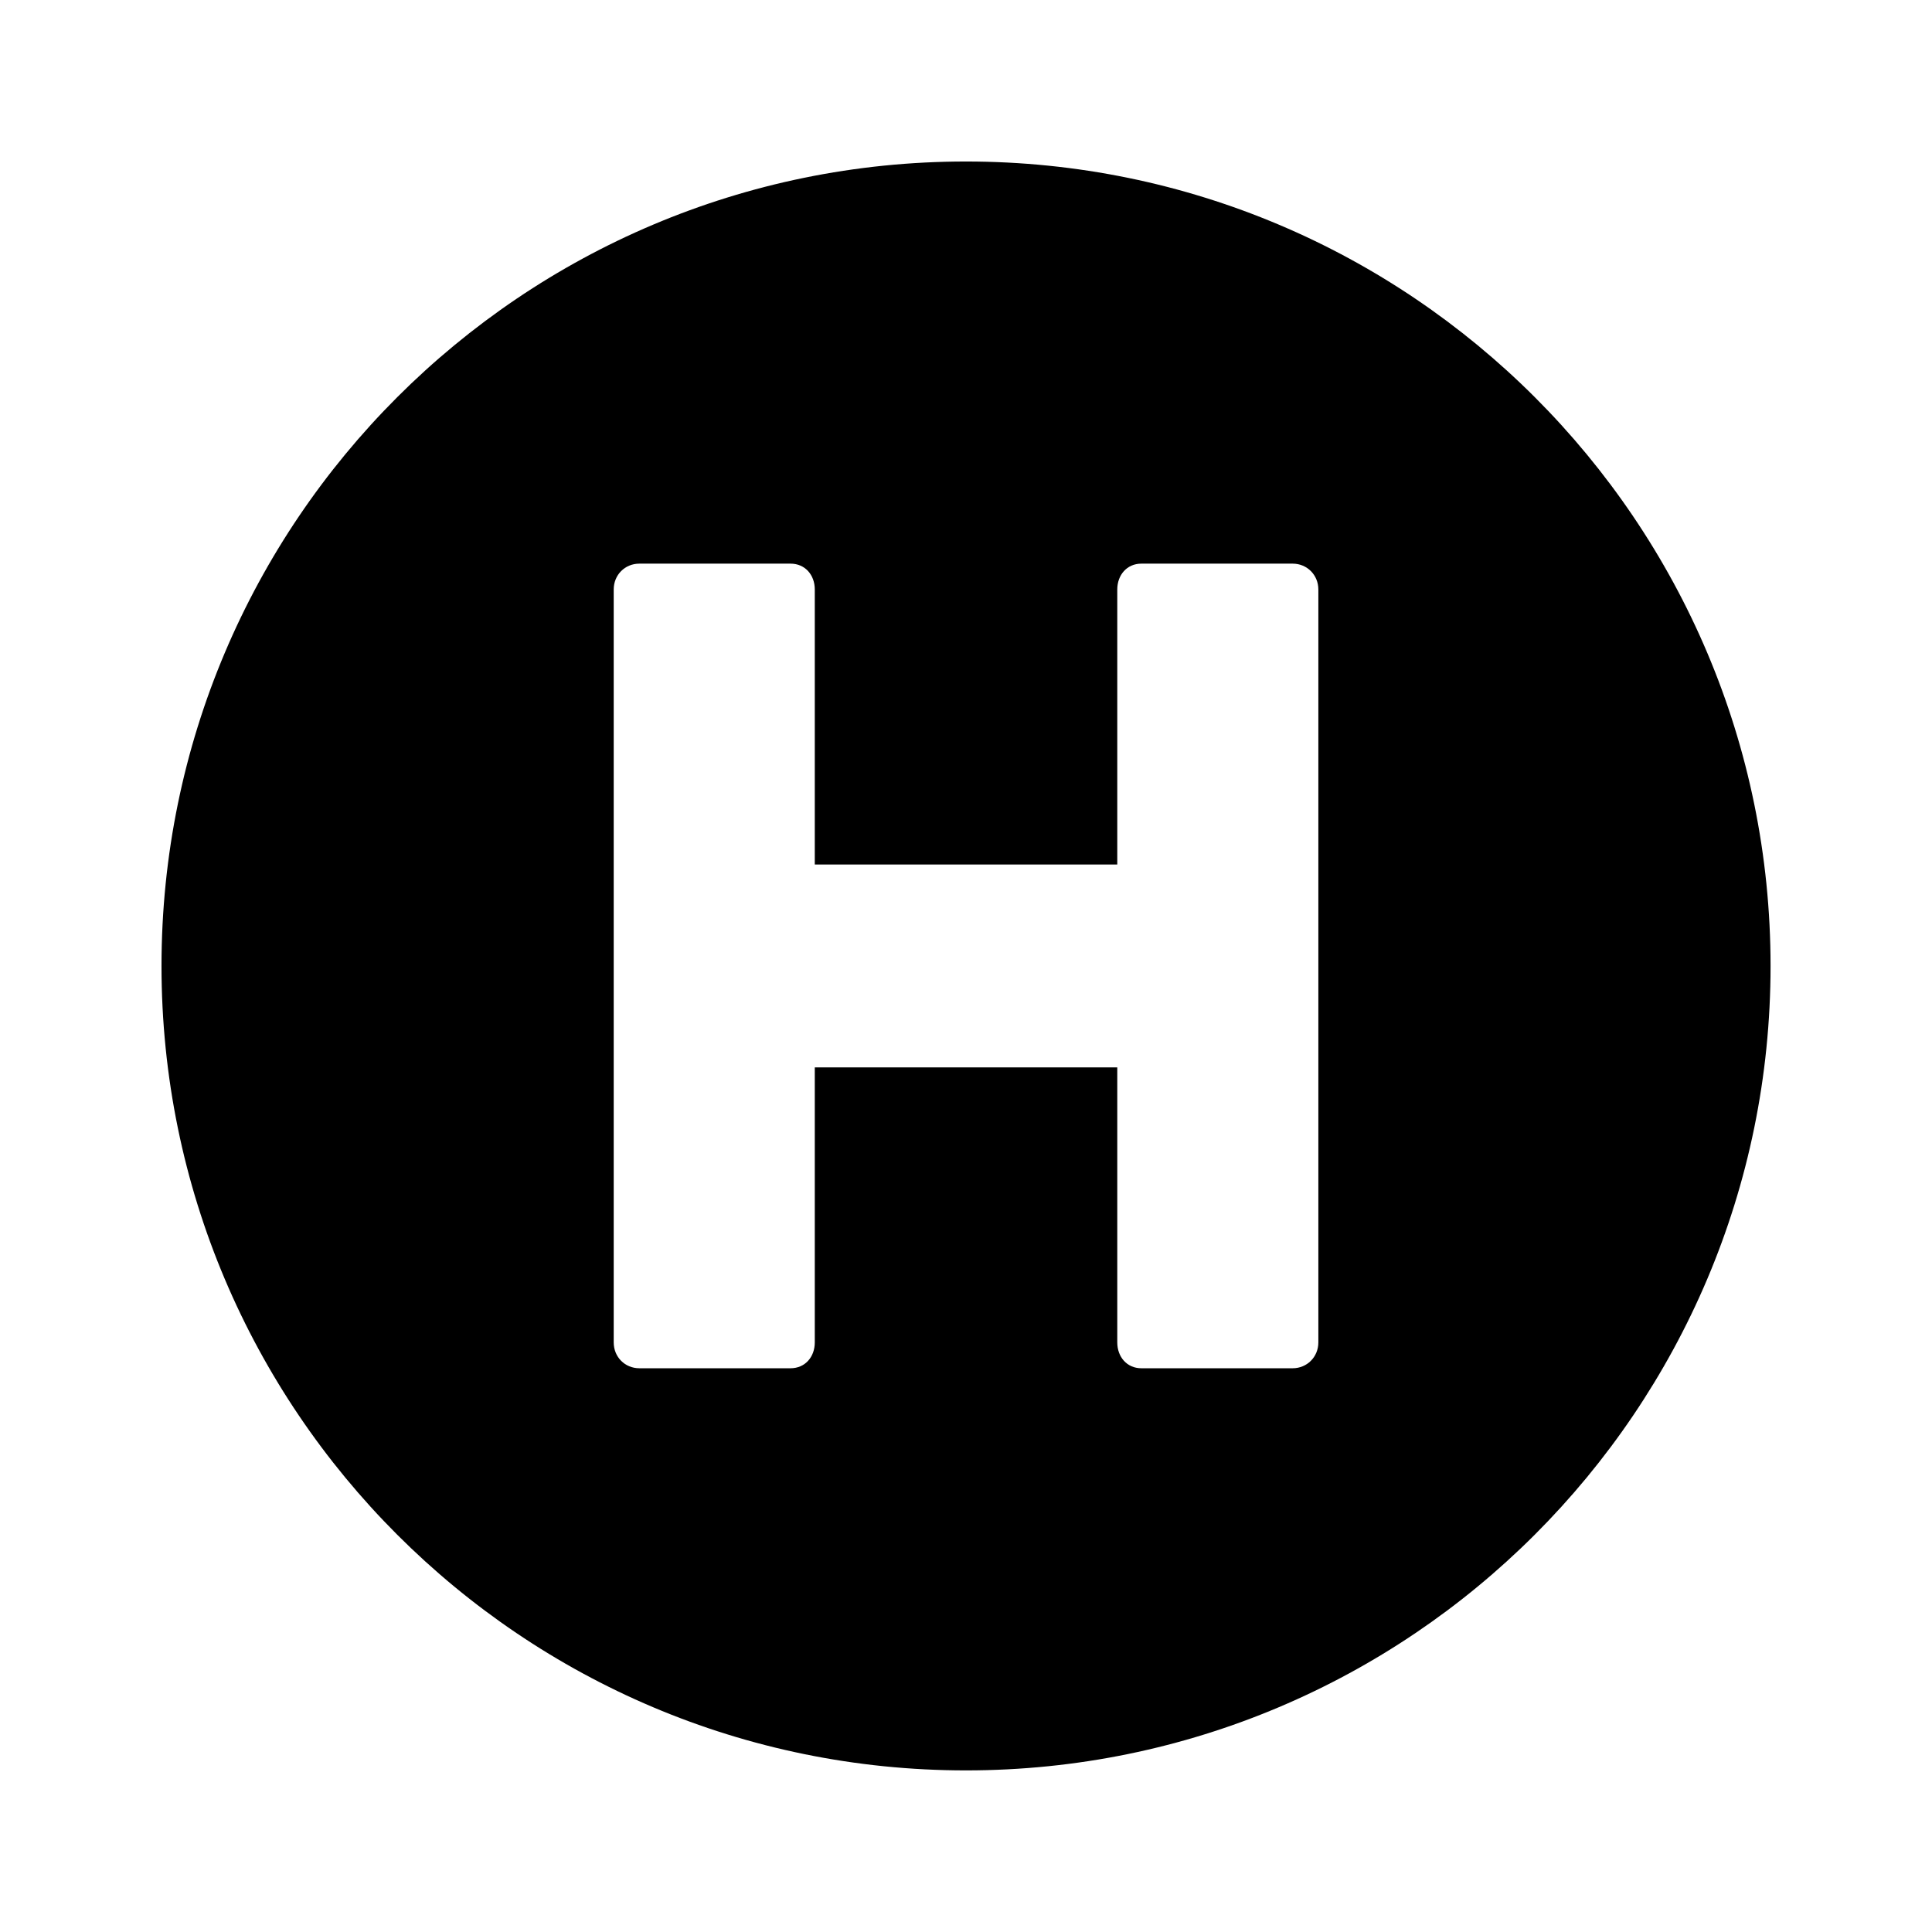 <?xml version='1.0' encoding='UTF-8'?>
<!-- This file was generated by dvisvgm 2.13.3 -->
<svg version='1.1' xmlns='http://www.w3.org/2000/svg' xmlns:xlink='http://www.w3.org/1999/xlink' viewBox='-192.6 -192.6 32 32'>
<title>\faHospitalSymbol</title>
<desc Packages=''/>
<defs>
<path id='g0-214' d='M4.981-8.717C2.232-8.717 0-6.486 0-3.736S2.232 1.245 4.981 1.245S9.963-.986 9.963-3.736S7.731-8.717 4.981-8.717ZM7.163-1.405C7.163-1.315 7.093-1.245 7.004-1.245H6.067C5.978-1.245 5.918-1.315 5.918-1.405V-3.108H4.045V-1.405C4.045-1.315 3.985-1.245 3.895-1.245H2.959C2.869-1.245 2.8-1.315 2.8-1.405V-6.067C2.8-6.157 2.869-6.227 2.959-6.227H3.895C3.985-6.227 4.045-6.157 4.045-6.067V-4.364H5.918V-6.067C5.918-6.157 5.978-6.227 6.067-6.227H7.004C7.093-6.227 7.163-6.157 7.163-6.067V-1.405Z'/>
</defs>
<g id='page1' transform='scale(2.675)'>
<use x='-71' y='-62.283' xlink:href='#g0-214'/>
</g>
</svg>
